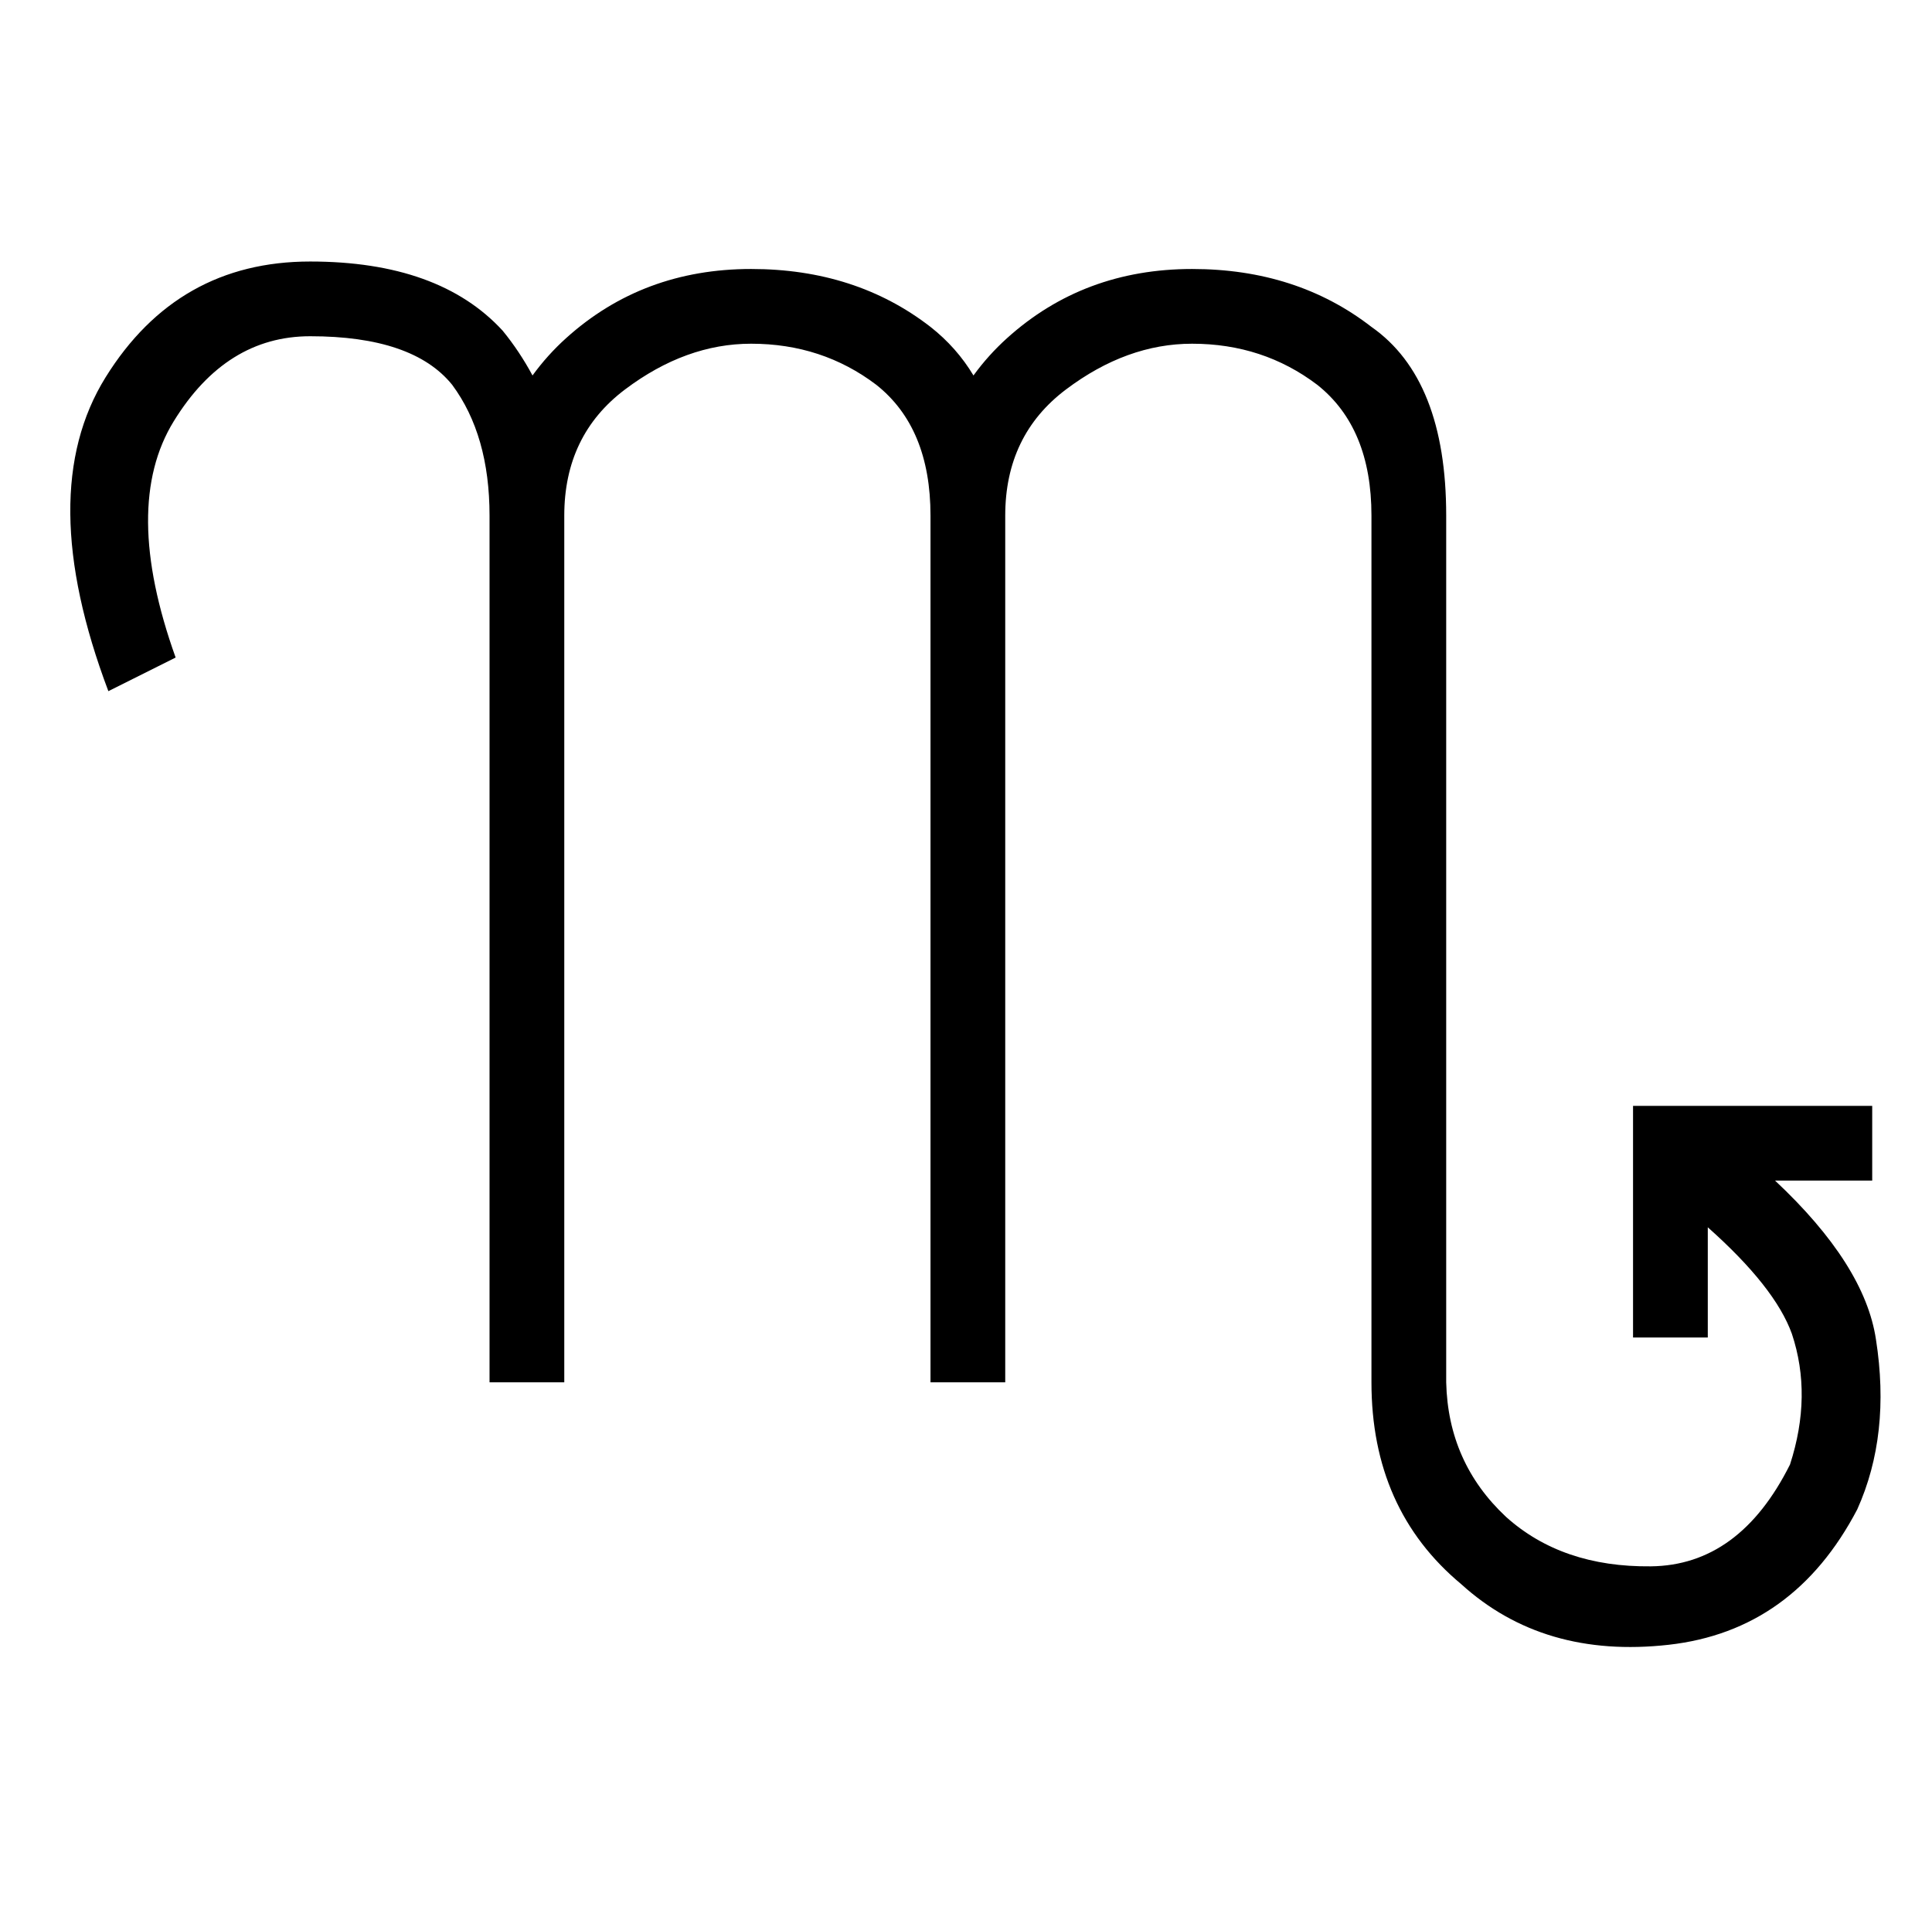 <?xml version="1.0" standalone="no"?>
<!DOCTYPE svg PUBLIC "-//W3C//DTD SVG 1.1//EN" "http://www.w3.org/Graphics/SVG/1.1/DTD/svg11.dtd" >
<svg xmlns="http://www.w3.org/2000/svg" xmlns:xlink="http://www.w3.org/1999/xlink" version="1.1" viewBox="-10 0 1034 1024">
  <g transform="matrix(1 0 0 -1 0 880)">
   <path fill="currentColor"
d="M864 164v84v40h40h88v-40h-52q48 -45 54 -85q8 -51 -10 -91q-34 -65 -101 -72.5t-111 32.5q-48 40 -48 108v464q0 47 -29 70q-29 22 -67 22q-35 0 -67.5 -24.5t-32.5 -67.5v-464h-40v464q0 47 -29 70q-29 22 -67 22q-35 0 -67.5 -24.5t-32.5 -67.5v-464h-40v464
q0 43 -20 70q-21 26 -76 26q-45 0 -73 -45.5t1 -126.5l-36 -18q-40 106 -1.5 168t109.5 62q69 0 103 -37q9 -11 16 -24q8 11 18 20q41 37 99 37q56 0 96 -31q14 -11 23 -26q8 11 18 20q41 37 99 37q56 0 96 -31q40 -28 40 -101v-464q1 -43 32 -72q30 -27 77.5 -26.5
t74.5 54.5q12 37 1 70q-9 25 -45 57v-59h-40z" />
  </g>

</svg>
